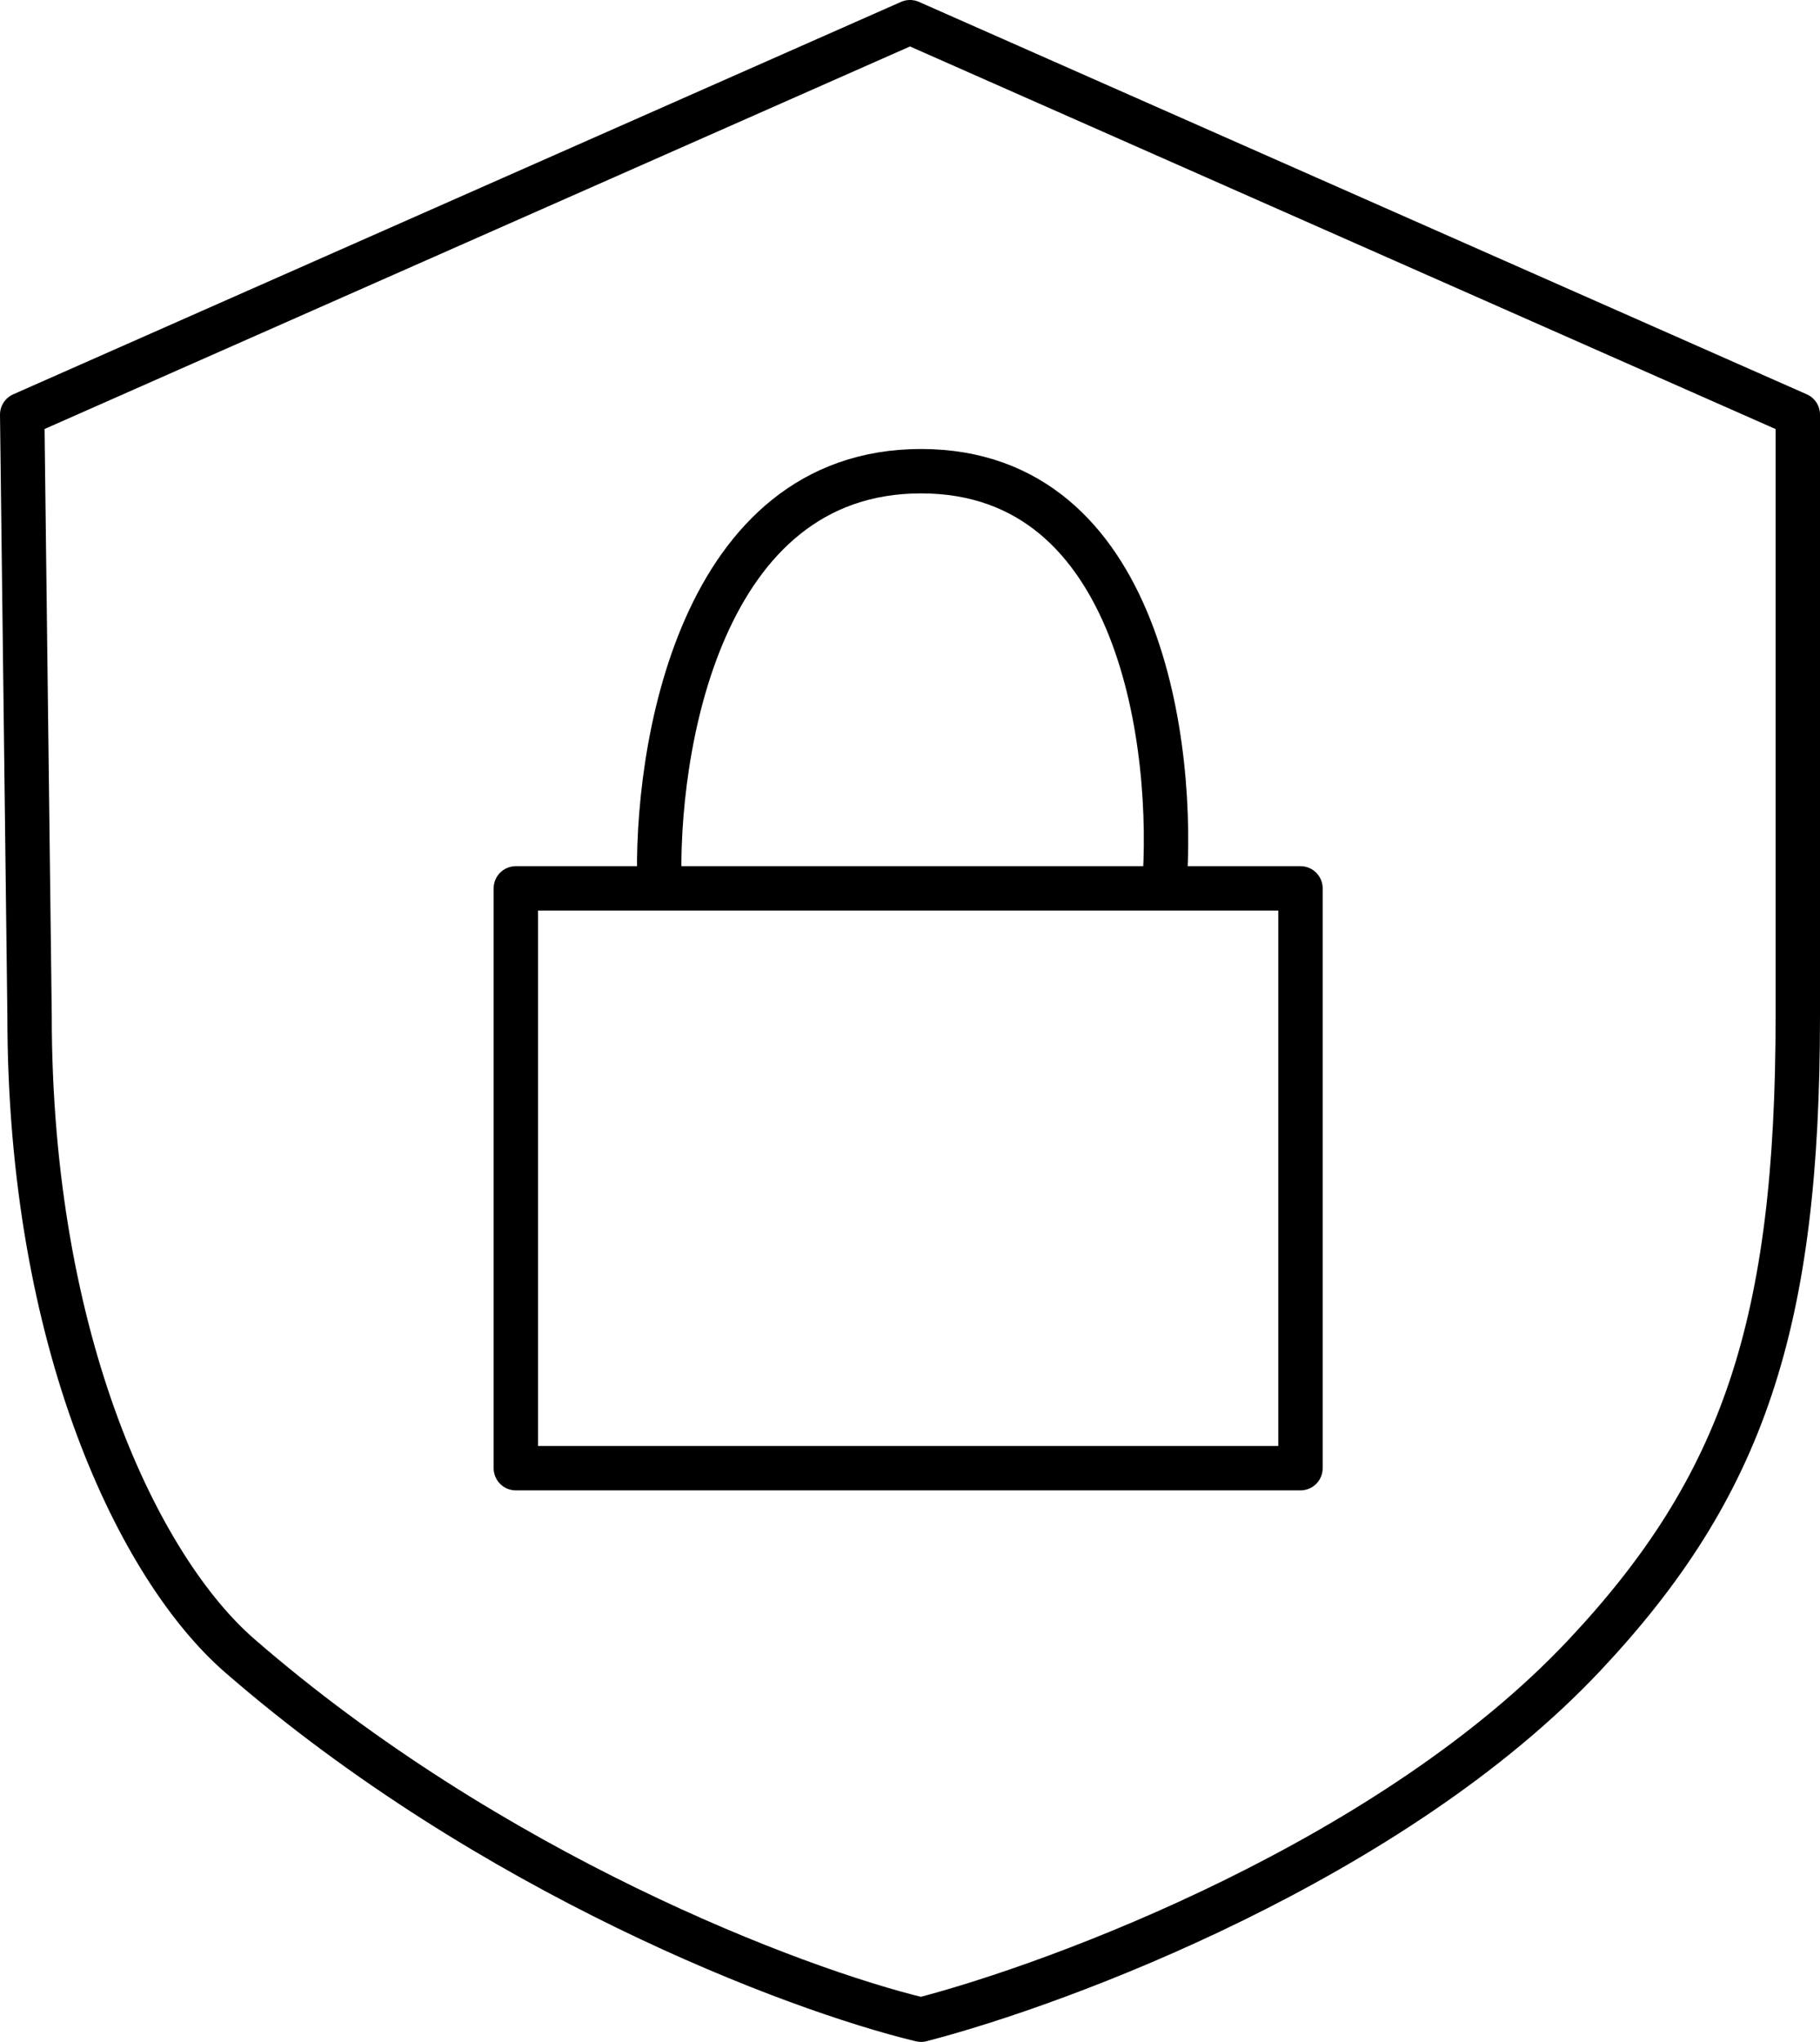 <svg width="82" height="92" viewBox="0 0 82 92" fill="none" xmlns="http://www.w3.org/2000/svg">
<path d="M29.714 40.026H23.241V66.15H58.593V40.026H52.452M29.714 40.026C29.492 33.761 31.539 21.23 41.498 21.23C51.456 21.23 52.95 33.761 52.452 40.026M29.714 40.026H52.452M1 18.681L41 1L81 18.681V45.761C81 59.62 78.566 66.947 71.373 74.593C62.743 83.768 47.86 89.354 41.498 91C35.744 89.62 22.079 84.405 10.793 74.593C6.311 70.697 1.332 60.543 1.332 45.761L1 18.681Z" stroke="black" stroke-width="2" stroke-linejoin="round"/>
</svg>
